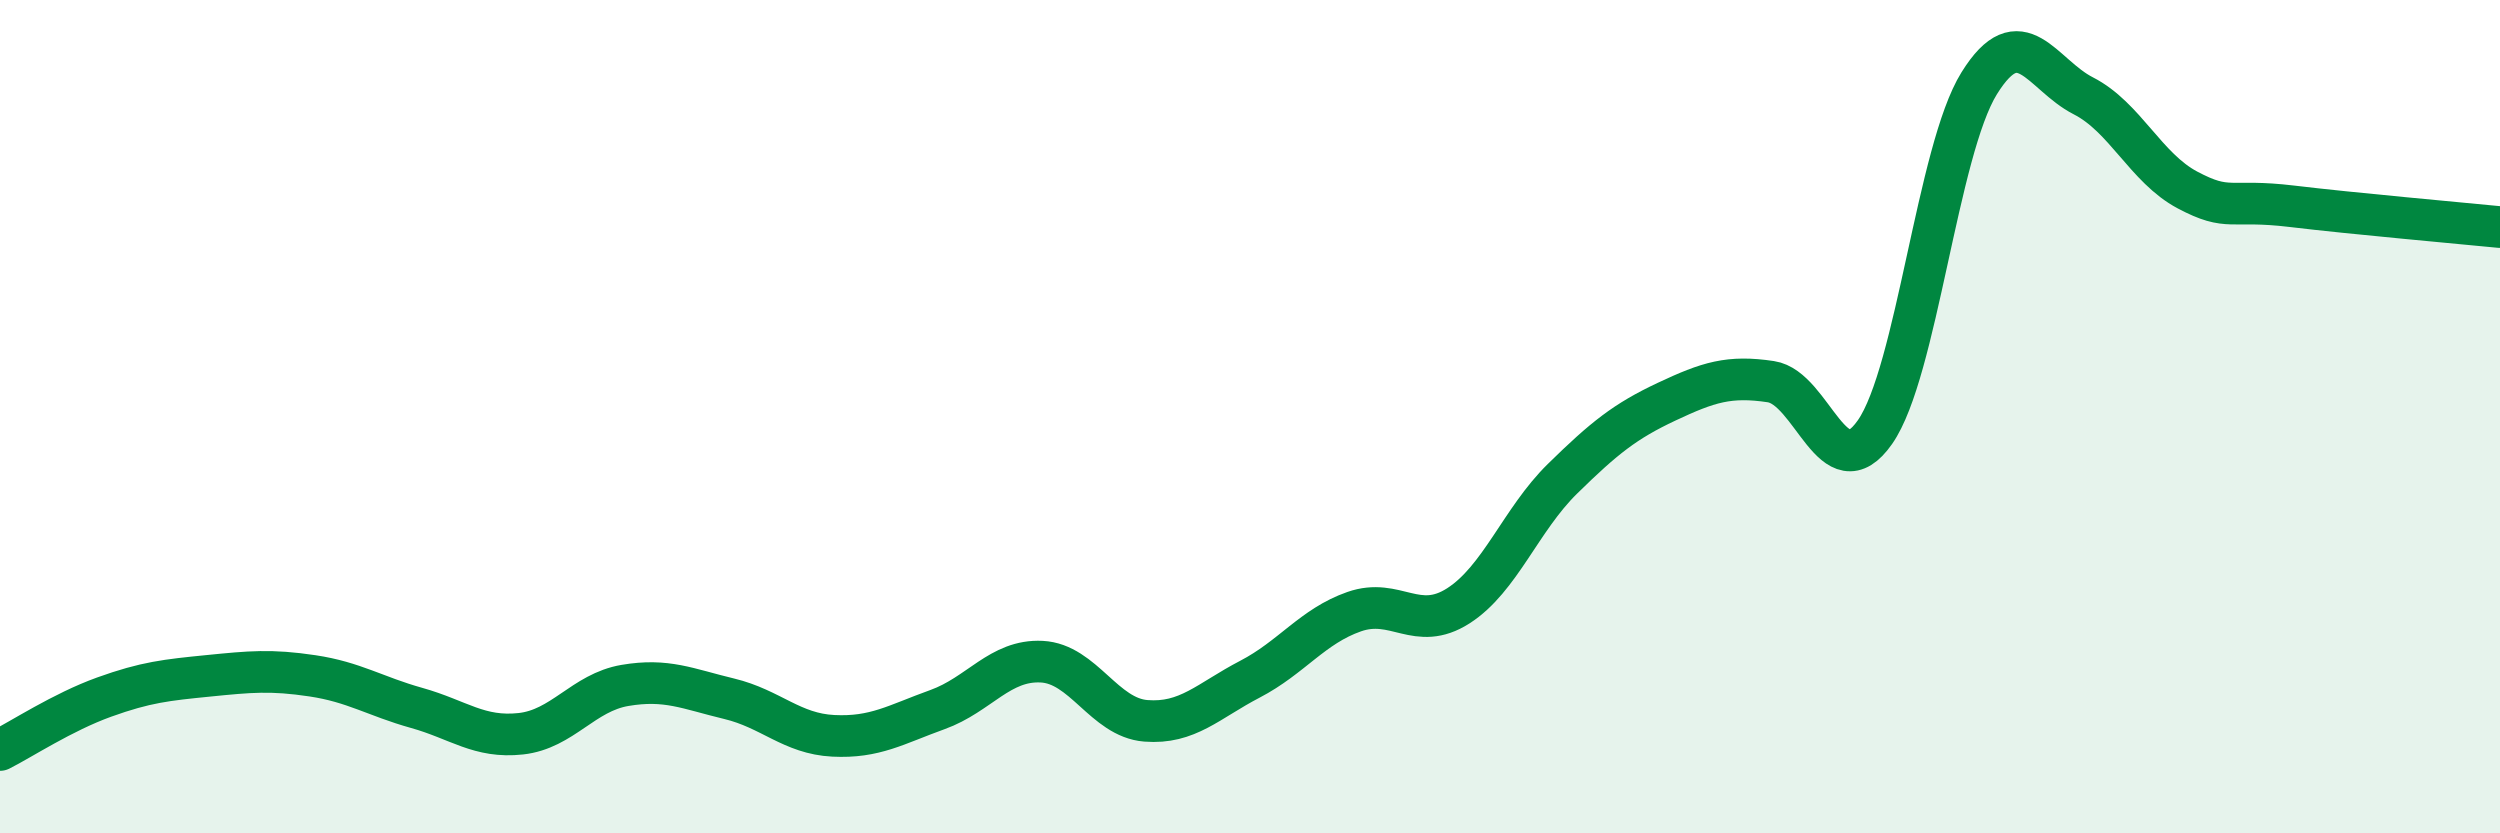 
    <svg width="60" height="20" viewBox="0 0 60 20" xmlns="http://www.w3.org/2000/svg">
      <path
        d="M 0,18 C 0.5,17.75 1.5,17.09 2.5,16.73 C 3.5,16.37 4,16.32 5,16.22 C 6,16.12 6.5,16.07 7.5,16.22 C 8.5,16.37 9,16.71 10,16.99 C 11,17.27 11.5,17.72 12.5,17.61 C 13.5,17.5 14,16.62 15,16.45 C 16,16.28 16.5,16.53 17.5,16.77 C 18.5,17.01 19,17.61 20,17.66 C 21,17.71 21.5,17.39 22.5,17.03 C 23.5,16.67 24,15.83 25,15.88 C 26,15.93 26.5,17.22 27.5,17.3 C 28.5,17.38 29,16.82 30,16.3 C 31,15.78 31.5,15.03 32.5,14.68 C 33.5,14.33 34,15.18 35,14.54 C 36,13.9 36.5,12.47 37.5,11.49 C 38.5,10.51 39,10.11 40,9.64 C 41,9.17 41.5,9.01 42.5,9.16 C 43.5,9.31 44,11.8 45,10.37 C 46,8.94 46.5,3.61 47.5,2 C 48.5,0.39 49,1.79 50,2.3 C 51,2.81 51.5,4.03 52.5,4.56 C 53.5,5.09 53.5,4.77 55,4.95 C 56.5,5.13 59,5.35 60,5.45L60 20L0 20Z"
        fill="#008740"
        opacity="0.1"
        stroke-linecap="round"
        stroke-linejoin="round"
      />
      <path
        d="M 0,18 C 0.5,17.75 1.5,17.09 2.5,16.73 C 3.5,16.37 4,16.32 5,16.22 C 6,16.12 6.5,16.07 7.5,16.22 C 8.5,16.37 9,16.71 10,16.99 C 11,17.27 11.5,17.72 12.5,17.61 C 13.5,17.5 14,16.62 15,16.45 C 16,16.28 16.5,16.53 17.5,16.77 C 18.5,17.01 19,17.61 20,17.66 C 21,17.71 21.5,17.39 22.5,17.03 C 23.5,16.67 24,15.83 25,15.88 C 26,15.93 26.5,17.22 27.5,17.3 C 28.5,17.38 29,16.82 30,16.3 C 31,15.78 31.5,15.03 32.5,14.68 C 33.5,14.33 34,15.18 35,14.54 C 36,13.9 36.5,12.47 37.5,11.49 C 38.5,10.51 39,10.11 40,9.64 C 41,9.17 41.5,9.01 42.5,9.16 C 43.5,9.31 44,11.8 45,10.37 C 46,8.94 46.5,3.61 47.5,2 C 48.5,0.39 49,1.79 50,2.3 C 51,2.81 51.5,4.03 52.5,4.56 C 53.5,5.09 53.5,4.77 55,4.95 C 56.5,5.13 59,5.35 60,5.45"
        stroke="#008740"
        stroke-width="1"
        fill="none"
        stroke-linecap="round"
        stroke-linejoin="round"
      />
    </svg>
  
